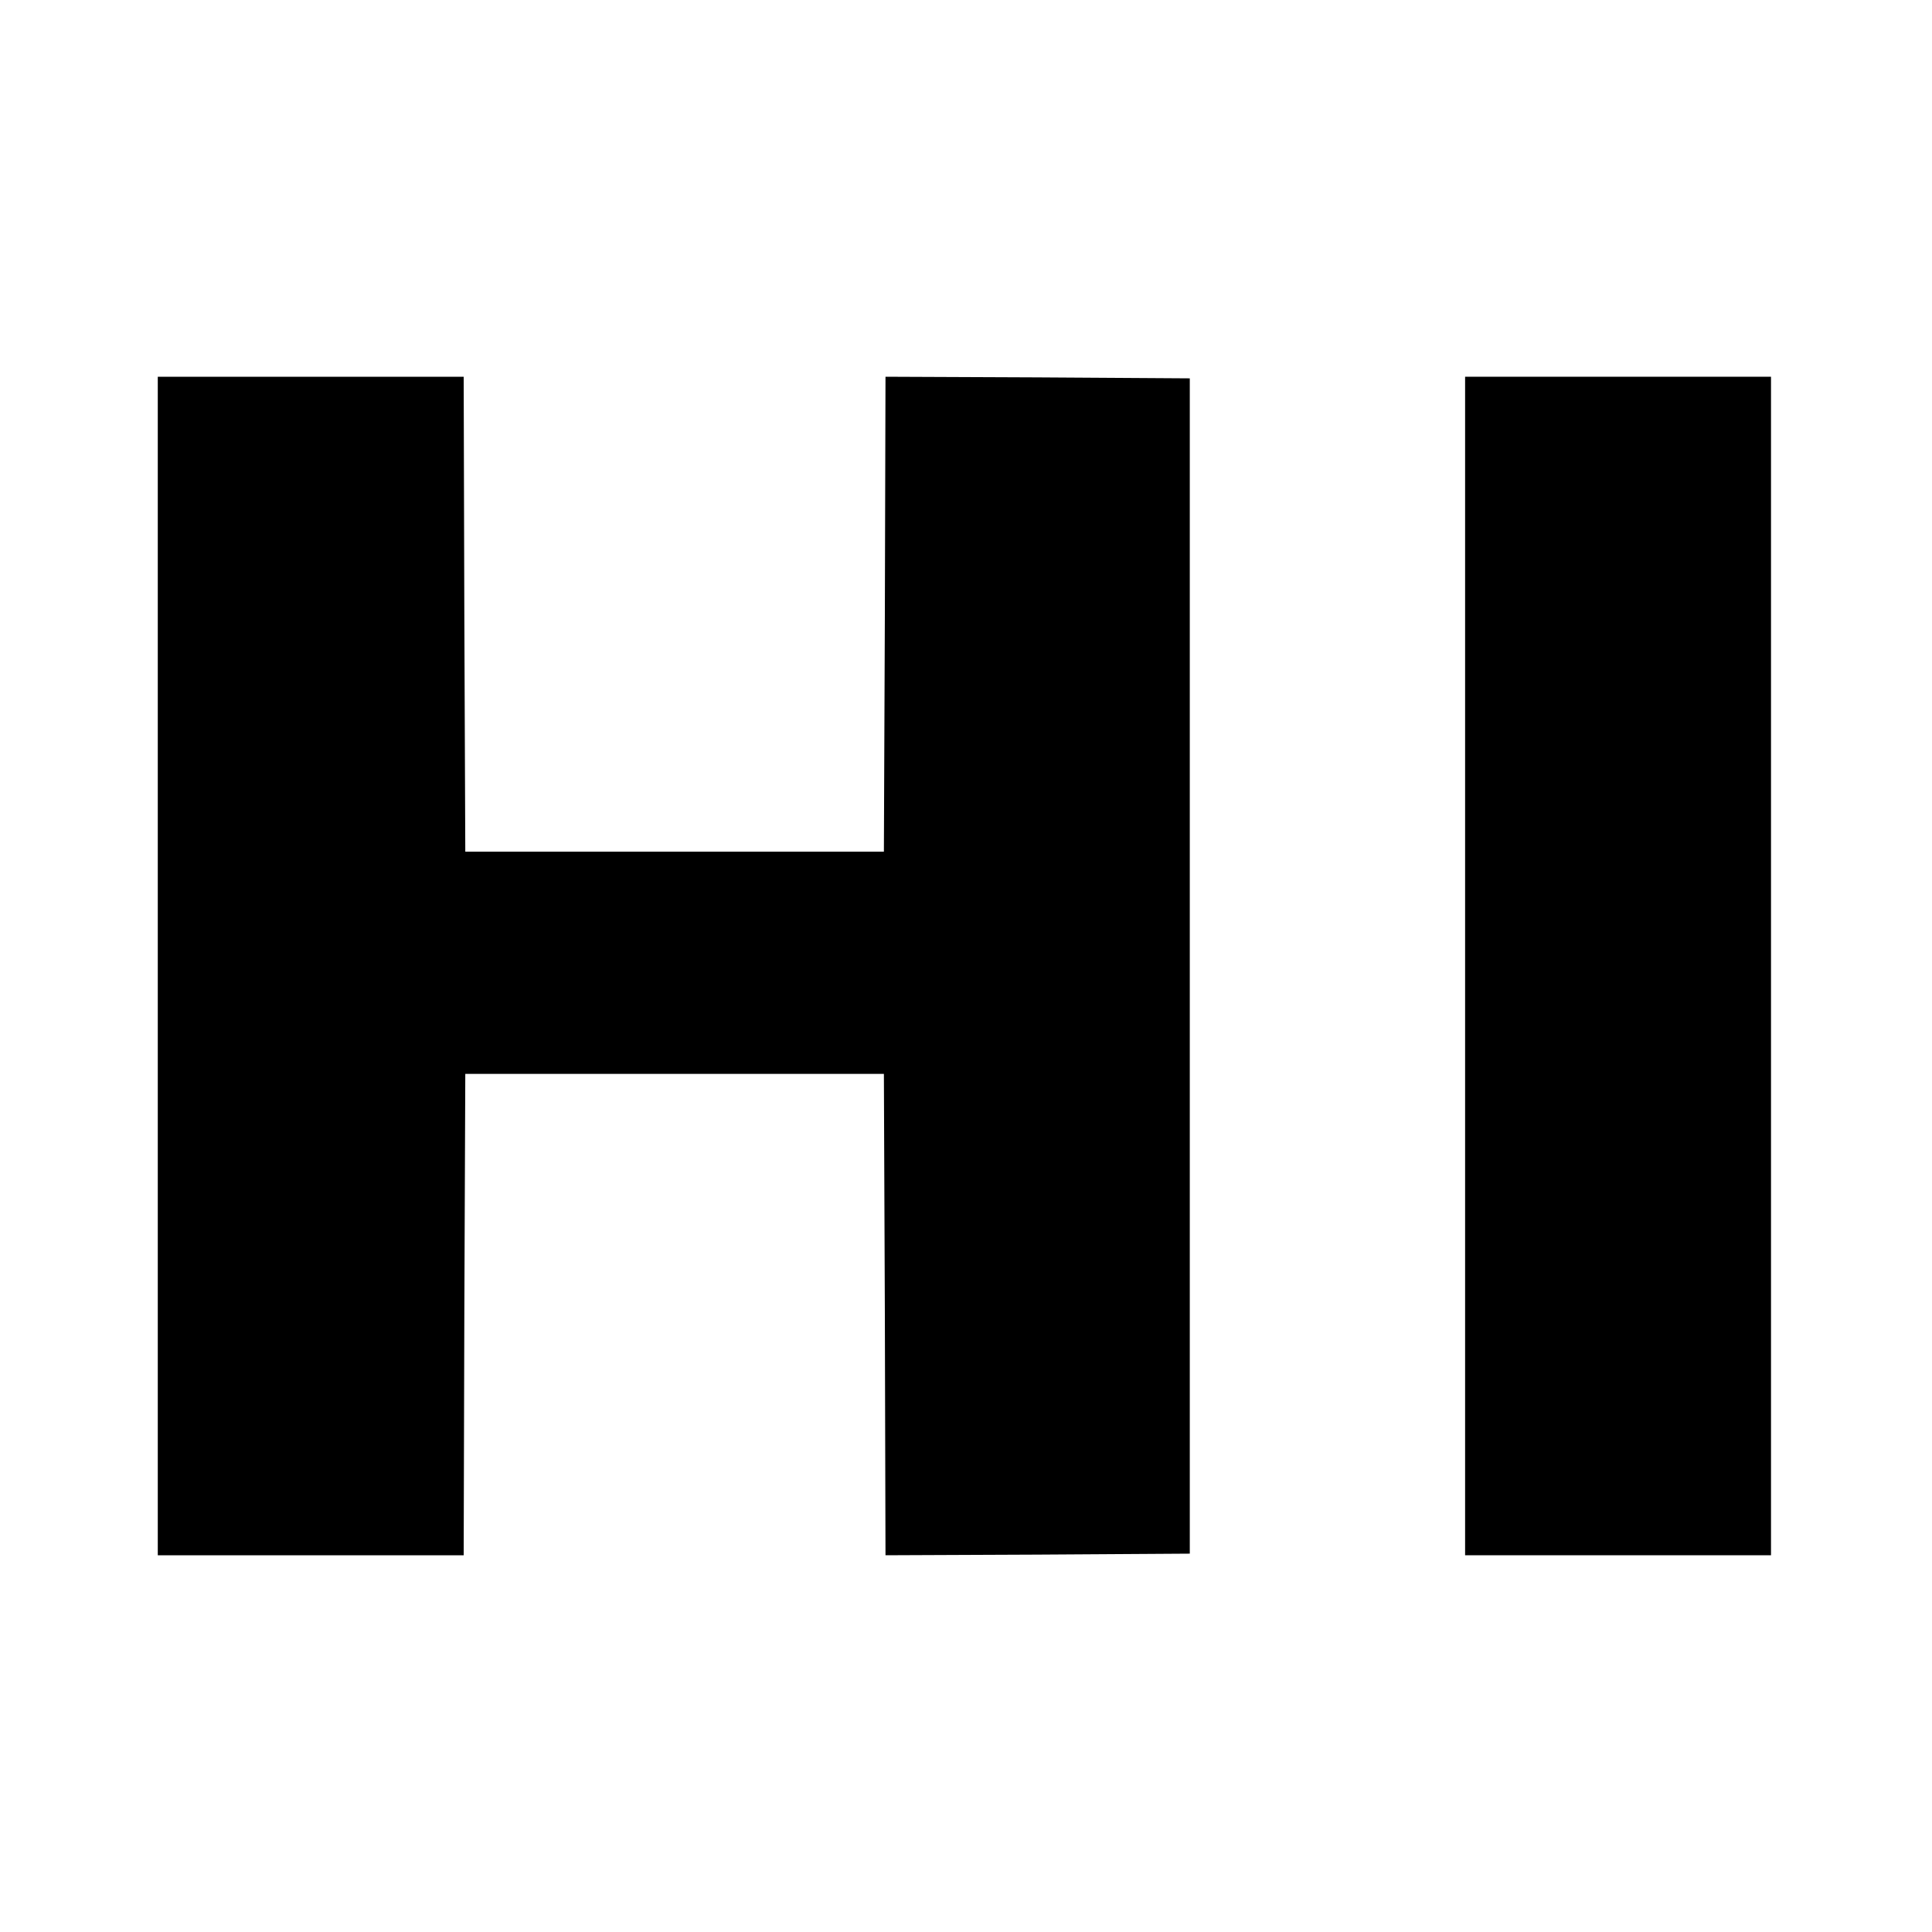 <?xml version="1.0" standalone="no"?>
<!DOCTYPE svg PUBLIC "-//W3C//DTD SVG 20010904//EN"
 "http://www.w3.org/TR/2001/REC-SVG-20010904/DTD/svg10.dtd">
<svg version="1.0" xmlns="http://www.w3.org/2000/svg"
 width="600pt" height="600pt" viewBox="0 0 600 600"
 preserveAspectRatio="xMidYMid meet">
<g transform="translate(0,600) scale(0.1,-0.1)"
fill="#000000" stroke="none">
<path d="M490 3000 l0 -1830 475 0 475 0 2 747 3 748 650 0 650 0 3 -748 2
-747 473 2 472 3 0 1825 0 1825 -472 3 -473 2 -2 -737 -3 -738 -650 0 -650 0
-3 738 -2 737 -475 0 -475 0 0 -1830z"/>
<path d="M4550 3000 l0 -1830 475 0 475 0 0 1830 0 1830 -475 0 -475 0 0
-1830z"/>
</g>
</svg>
